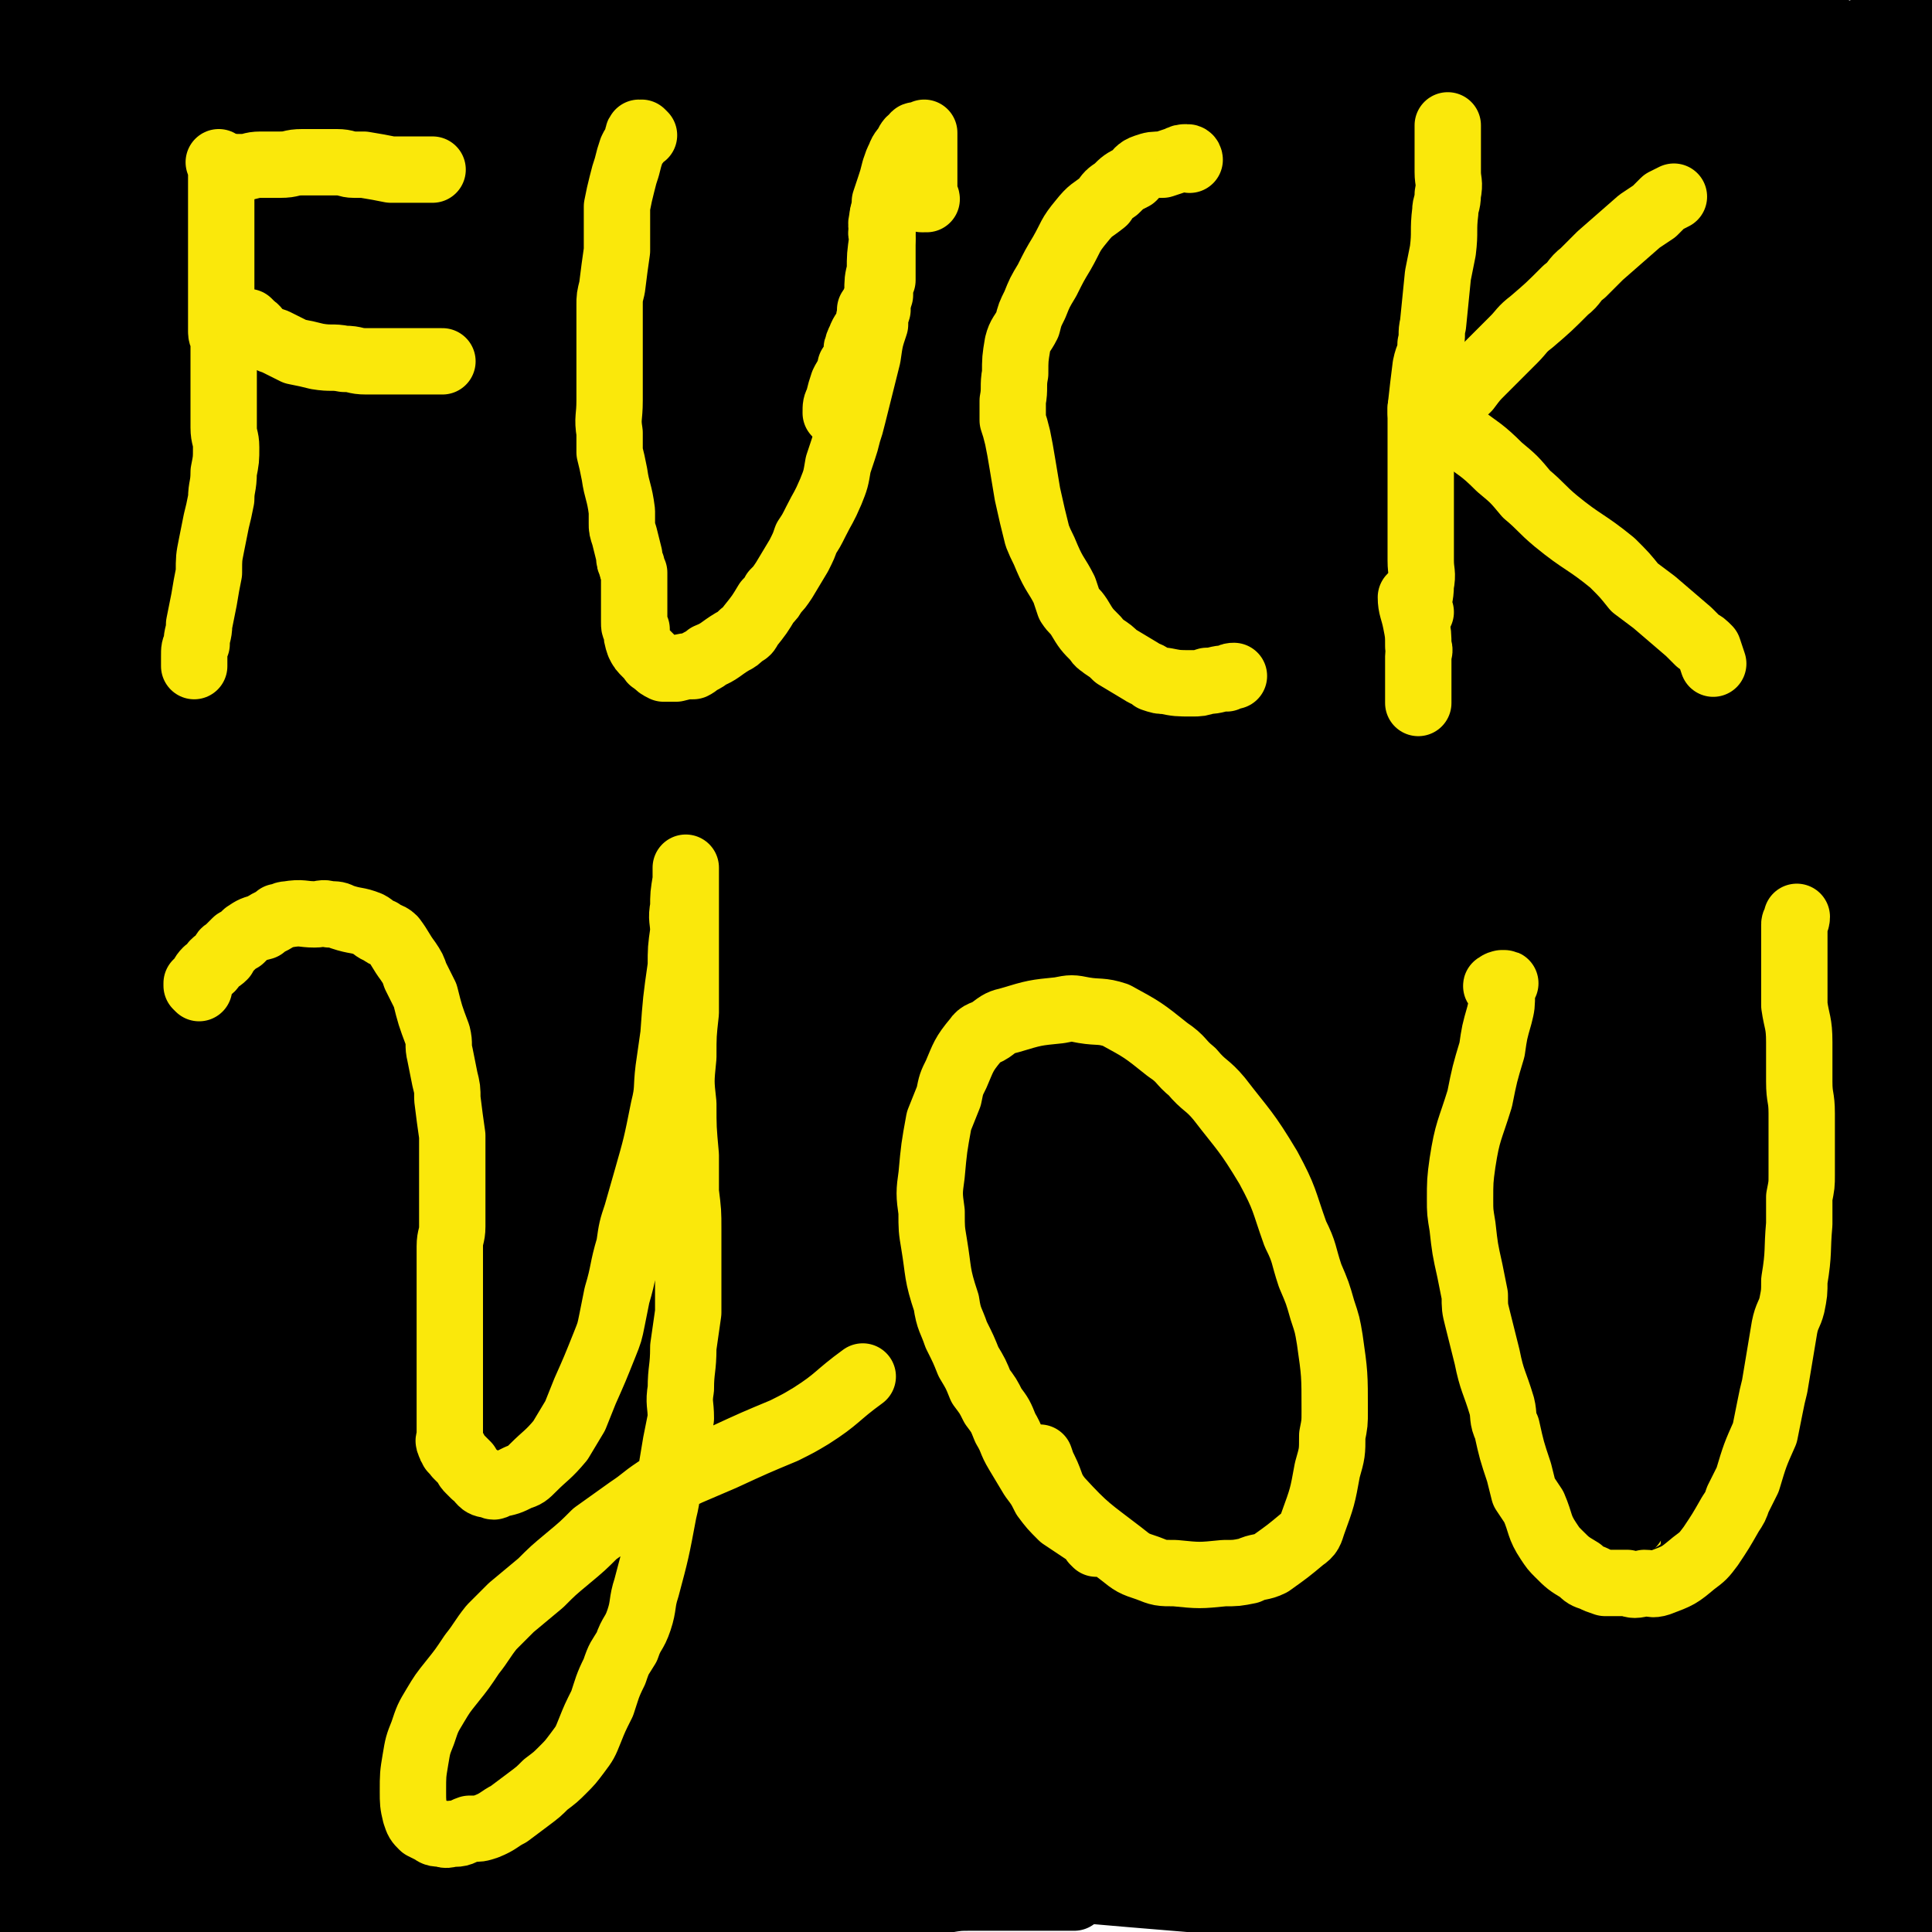 <svg viewBox='0 0 786 786' version='1.1' xmlns='http://www.w3.org/2000/svg' xmlns:xlink='http://www.w3.org/1999/xlink'><g fill='none' stroke='#000000' stroke-width='53' stroke-linecap='round' stroke-linejoin='round'><path d='M88,727c0,0 -1,-1 -1,-1 3,0 4,1 8,0 13,-1 13,-1 25,-3 40,-6 40,-12 81,-14 88,-6 89,-6 176,-1 48,3 48,7 95,17 56,12 56,14 111,27 1,0 2,0 1,0 -4,-1 -5,-1 -11,-2 -67,-8 -67,-10 -134,-15 -45,-3 -45,-4 -90,-1 -81,6 -81,8 -161,19 -29,4 -28,6 -56,11 -14,3 -14,3 -28,5 -5,0 -10,2 -10,0 0,-1 4,-5 10,-7 47,-18 47,-21 96,-33 48,-12 48,-13 97,-16 55,-4 56,-5 111,1 90,10 91,11 178,32 25,6 24,10 46,21 9,4 16,7 17,10 0,2 -7,1 -14,0 -37,-3 -37,-3 -73,-8 -36,-4 -36,-6 -72,-9 -87,-7 -88,-9 -175,-10 -56,-1 -56,1 -112,5 -31,2 -31,3 -62,6 -35,4 -35,5 -70,8 -2,1 -3,1 -5,0 0,0 -1,-1 0,-1 47,-21 45,-29 96,-41 96,-23 98,-25 198,-30 83,-5 85,-3 167,11 88,16 87,23 173,47 5,2 12,6 9,5 -31,-7 -39,-15 -79,-21 -111,-19 -111,-19 -223,-29 -47,-4 -48,-1 -96,1 -68,3 -67,5 -135,9 -7,1 -7,0 -13,0 -1,0 -3,1 -2,0 66,-15 67,-23 137,-31 84,-10 86,-7 171,-3 61,3 61,5 121,16 36,7 36,10 70,19 1,0 0,0 -1,0 -71,-14 -70,-16 -141,-27 -48,-8 -48,-10 -96,-11 -65,0 -65,3 -130,10 -47,4 -47,5 -94,13 -35,6 -35,7 -69,13 0,0 1,0 1,0 35,-10 34,-11 69,-20 49,-14 49,-17 98,-26 80,-14 80,-16 160,-21 87,-7 93,0 175,-3 3,0 -2,-3 -5,-4 -47,-9 -47,-13 -96,-15 -108,-3 -109,-2 -217,6 -56,4 -56,7 -110,19 -50,10 -49,12 -98,25 -1,0 -3,0 -2,0 31,-9 33,-10 66,-18 62,-17 62,-19 125,-31 136,-27 136,-35 273,-47 49,-4 49,7 99,14 13,1 13,1 25,2 1,0 0,0 0,0 -135,-6 -135,-14 -269,-13 -69,1 -69,4 -137,17 -82,17 -81,21 -162,42 -9,3 -25,7 -18,5 36,-10 50,-18 103,-29 86,-20 86,-22 175,-33 128,-16 129,-16 258,-20 40,-1 91,13 79,10 -24,-5 -75,-24 -151,-27 -139,-4 -141,-4 -278,14 -88,12 -98,26 -172,46 -5,1 7,-2 14,-4 64,-13 64,-15 129,-27 144,-25 144,-24 287,-47 29,-4 30,-2 59,-6 14,-2 32,-2 28,-5 -7,-6 -25,-9 -50,-12 -60,-6 -60,-10 -120,-6 -111,9 -112,10 -222,31 -58,11 -56,17 -113,32 -21,6 -44,12 -42,10 2,-2 25,-9 51,-17 67,-19 66,-22 134,-35 139,-28 140,-25 280,-48 23,-4 23,-2 46,-5 10,-2 26,-3 21,-5 -17,-5 -33,-8 -66,-10 -61,-2 -61,-4 -121,3 -129,16 -129,20 -256,44 -35,6 -34,9 -68,18 -14,3 -29,6 -28,4 1,-2 15,-8 31,-13 95,-28 94,-36 191,-53 131,-22 132,-13 265,-24 38,-3 38,-1 75,-4 3,0 8,-2 5,-2 -39,-7 -44,-11 -88,-12 -57,-1 -58,0 -115,7 -131,17 -131,18 -262,42 -28,5 -27,9 -54,16 -12,3 -30,6 -24,4 20,-10 37,-18 76,-29 92,-25 92,-28 187,-42 137,-21 138,-16 276,-27 23,-2 59,1 47,0 -37,-6 -73,-13 -146,-14 -73,-1 -74,-1 -145,11 -129,20 -129,25 -257,53 -20,4 -36,8 -41,10 -3,1 13,-2 25,-4 80,-17 80,-22 160,-35 156,-25 156,-24 313,-42 29,-3 67,4 59,0 -14,-6 -51,-16 -104,-20 -65,-4 -66,-4 -131,5 -170,23 -169,31 -338,61 -7,1 -21,3 -15,2 58,-15 70,-22 142,-35 168,-31 168,-31 337,-54 66,-8 91,-2 133,-8 9,-2 -15,-5 -30,-6 -69,-4 -70,-6 -139,-3 -74,2 -75,2 -149,13 -111,15 -110,20 -221,38 -10,2 -28,4 -20,3 115,-24 132,-33 266,-53 84,-13 84,-8 169,-13 48,-3 50,-1 96,-4 1,0 0,-2 -1,-2 -111,-4 -111,-10 -222,-7 -64,2 -64,8 -128,18 -85,12 -85,14 -170,27 -3,1 -10,0 -7,-1 69,-18 75,-21 150,-37 77,-16 77,-15 155,-26 102,-15 102,-13 205,-27 10,-1 26,-1 20,-2 -35,-6 -51,-10 -102,-10 -67,0 -68,0 -134,10 -140,21 -139,26 -279,52 -25,5 -26,5 -51,9 -3,0 -9,-1 -6,-2 167,-37 172,-40 345,-74 55,-11 56,-8 111,-17 52,-8 102,-7 103,-17 1,-9 -49,-18 -99,-19 -84,-3 -86,-1 -170,11 -75,10 -74,16 -149,31 -70,14 -74,15 -141,27 -2,0 2,-2 4,-2 135,-32 134,-41 270,-63 135,-21 139,-8 274,-23 5,-1 11,-9 6,-8 -165,17 -173,19 -346,43 -43,5 -43,6 -85,16 -59,12 -64,16 -116,28 -3,0 2,-2 5,-3 182,-40 182,-42 365,-79 58,-12 58,-13 117,-19 42,-4 99,-3 84,-3 -33,0 -90,2 -180,4 -41,1 -42,-5 -82,3 -109,21 -108,28 -216,54 -62,16 -134,30 -125,30 12,-1 82,-22 166,-32 136,-16 137,-11 275,-21 16,-1 37,-2 32,0 -7,2 -28,3 -57,8 -63,11 -64,10 -126,23 -96,21 -95,23 -190,47 -14,3 -32,8 -27,7 11,-1 29,-7 58,-11 94,-13 94,-10 188,-23 94,-13 94,-13 188,-28 6,-1 16,-2 12,-2 -62,-12 -73,-25 -146,-23 -134,3 -136,11 -269,33 -36,6 -35,13 -70,23 -11,2 -31,4 -23,1 44,-17 63,-23 128,-40 82,-22 82,-22 166,-38 125,-25 126,-22 252,-45 14,-2 40,-6 28,-7 -90,-10 -116,-9 -233,-14 -34,-2 -35,-7 -68,1 -131,32 -130,40 -260,80 -6,2 -18,4 -12,3 88,-16 100,-19 200,-38 48,-9 48,-10 96,-18 84,-13 84,-12 168,-24 17,-2 34,-3 34,-4 0,-2 -17,-4 -34,-3 -70,4 -71,2 -140,13 -118,19 -118,23 -235,47 -23,5 -23,6 -46,10 -4,0 -11,0 -8,-1 89,-23 96,-27 193,-48 115,-25 116,-22 232,-44 16,-3 37,-5 31,-6 -10,-3 -32,-7 -63,-3 -128,15 -129,16 -257,40 -57,11 -56,16 -113,30 -24,6 -42,13 -49,11 -4,-1 11,-12 26,-18 94,-33 94,-35 191,-60 116,-30 117,-28 235,-51 12,-2 26,2 24,1 -1,-1 -14,-5 -29,-4 -117,7 -119,1 -234,20 -88,14 -86,24 -173,48 -26,7 -34,12 -53,13 -4,1 0,-8 6,-9 107,-38 108,-41 218,-70 53,-14 55,-7 110,-16 16,-2 16,-2 32,-6 2,0 5,-1 4,-1 -1,-1 -5,-1 -10,0 -54,7 -54,5 -107,15 -59,11 -59,11 -116,26 -38,10 -38,12 -76,23 -18,6 -18,5 -37,9 -6,2 -9,2 -13,3 -1,0 2,-1 3,-1 47,-8 47,-6 93,-15 38,-8 37,-10 74,-19 29,-7 30,-7 58,-15 1,0 0,-1 0,-1 -34,1 -35,0 -68,4 -40,4 -40,7 -80,13 -56,8 -56,8 -112,16 -5,1 -6,1 -10,0 -1,0 -1,-2 0,-3 11,-9 12,-9 24,-18 10,-7 11,-6 19,-14 3,-2 7,-6 4,-6 -27,5 -33,7 -64,16 -9,2 -8,4 -15,8 -3,2 -8,3 -6,4 4,2 8,4 16,3 14,0 15,-2 29,-5 5,-1 6,-2 9,-3 1,0 -1,0 -2,1 -15,7 -15,7 -30,15 -6,3 -6,2 -12,5 '/><path d='M14,63c0,0 0,0 -1,-1 '/><path d='M66,649c0,0 -1,0 -1,-1 5,-54 3,-54 10,-108 3,-23 5,-23 11,-46 5,-16 5,-15 11,-31 1,-4 4,-11 2,-8 -8,24 -12,30 -22,61 -12,39 -11,39 -20,79 -8,37 -7,37 -15,74 -4,24 -4,24 -8,49 -2,6 -2,6 -3,13 0,1 0,3 0,2 8,-18 10,-19 16,-40 22,-81 20,-82 39,-164 '/><path d='M128,409c0,0 -1,-2 -1,-1 -6,30 -7,31 -12,62 -10,46 -9,46 -18,93 -8,47 -6,47 -15,94 -6,31 -6,31 -15,62 -3,14 -4,14 -9,27 -2,3 -3,8 -3,6 -1,-7 -2,-12 -1,-23 8,-77 6,-78 17,-154 3,-20 5,-19 12,-38 3,-7 6,-18 7,-14 2,15 1,26 -1,52 -3,38 -1,39 -10,76 -11,50 -14,49 -29,98 -2,5 -2,6 -5,10 0,0 -1,0 -1,-1 3,-26 3,-26 8,-52 8,-42 7,-42 18,-83 15,-55 16,-54 33,-109 2,-4 3,-6 4,-9 0,0 -2,2 -2,3 -11,30 -11,29 -21,59 -12,39 -9,40 -22,78 -19,53 -20,53 -42,104 -2,4 -4,8 -6,7 -2,0 -2,-5 -2,-10 2,-47 -1,-47 6,-94 15,-88 18,-88 38,-176 4,-18 6,-18 12,-35 1,-4 2,-11 2,-7 -6,42 -6,49 -14,98 -8,48 -6,48 -16,95 -12,58 -14,58 -28,115 -3,10 -7,23 -5,21 4,-3 11,-15 18,-33 14,-37 14,-38 25,-77 10,-37 9,-37 16,-75 6,-39 6,-39 11,-78 0,-2 1,-4 0,-4 -1,0 -2,1 -3,4 -8,47 -8,47 -14,94 -5,38 -2,38 -8,76 -6,39 -7,39 -17,78 0,2 -2,5 -3,4 -1,-4 -1,-7 -1,-14 -1,-55 -2,-55 0,-110 2,-58 1,-58 8,-115 11,-79 13,-79 28,-156 2,-9 6,-22 6,-17 1,24 -2,38 -5,76 -4,53 -5,53 -10,107 -6,60 -5,60 -11,121 -4,43 -4,43 -9,87 -3,29 -3,29 -6,58 -1,22 -1,24 -1,44 0,1 1,0 1,-1 7,-20 8,-20 12,-41 8,-32 7,-32 12,-64 5,-32 4,-32 9,-64 3,-18 3,-18 8,-35 2,-10 2,-10 5,-19 0,-1 1,-2 1,-2 1,5 1,6 2,12 2,25 3,25 3,49 -1,19 -1,19 -5,38 -2,10 -1,11 -6,20 -2,4 -3,4 -7,5 -1,0 -2,-1 -2,-3 0,-131 -3,-131 1,-263 1,-48 4,-48 11,-97 9,-62 10,-62 21,-125 1,-7 6,-18 3,-14 -18,23 -27,32 -44,68 -20,40 -16,42 -30,84 -11,34 -10,34 -19,68 -5,16 -5,16 -10,33 -1,4 -1,5 -2,9 0,0 -1,0 -1,0 28,-76 30,-76 58,-153 14,-42 12,-43 26,-85 11,-32 11,-31 23,-62 0,-1 1,-3 1,-2 -10,28 -13,30 -22,61 -18,60 -14,61 -33,122 -25,83 -29,89 -53,166 -1,3 1,-3 2,-7 '/><path d='M7,504c0,0 -1,0 -1,-1 9,-49 11,-49 19,-98 12,-71 9,-72 22,-142 7,-38 10,-38 19,-76 2,-12 2,-13 3,-25 0,-3 0,-8 0,-6 -8,38 -15,43 -17,86 -2,55 3,56 8,111 4,40 9,40 11,80 1,30 1,32 -5,60 -1,6 -5,8 -10,8 -4,0 -5,-4 -9,-9 -6,-9 -5,-10 -9,-20 -2,-3 -3,-8 -3,-7 0,0 2,5 4,10 '/><path d='M47,598c0,0 0,-1 -1,-1 -1,0 -3,3 -4,2 0,-2 3,-4 4,-9 2,-14 2,-14 3,-29 3,-20 3,-20 5,-40 2,-24 1,-24 2,-48 0,-1 1,-3 1,-2 -2,2 -4,4 -5,9 -12,49 -11,50 -21,100 -3,20 -2,21 -5,41 -3,14 -4,14 -7,27 0,0 0,1 0,0 3,-35 2,-35 6,-70 4,-31 3,-31 9,-61 5,-29 5,-29 12,-56 5,-19 6,-18 11,-36 2,-7 2,-7 5,-13 0,-2 1,-5 1,-3 -5,43 -6,46 -12,93 -5,36 -4,36 -10,72 -4,26 -4,26 -9,53 -3,11 -3,11 -6,22 -1,4 -1,5 -2,8 0,0 0,-1 0,-2 13,-65 10,-66 26,-131 9,-37 10,-37 24,-72 21,-48 22,-48 46,-95 4,-8 5,-8 10,-16 1,-1 2,-5 2,-3 1,5 1,9 0,18 -9,70 -9,70 -21,140 -3,20 -4,20 -10,40 -3,9 -7,20 -9,18 -3,-4 -2,-15 -2,-30 1,-37 2,-37 6,-73 4,-36 3,-36 10,-72 5,-21 6,-21 14,-41 4,-12 5,-11 10,-22 1,-2 2,-5 2,-4 -9,31 -9,34 -20,68 -19,59 -17,60 -40,117 -5,12 -7,12 -15,22 -2,3 -5,7 -6,4 -10,-12 -14,-16 -16,-35 -10,-94 -9,-95 -9,-190 0,-38 5,-38 9,-76 5,-36 6,-36 9,-73 0,-4 0,-4 -1,-8 -1,-1 -3,-3 -4,-1 -11,14 -13,15 -21,33 -10,26 -11,26 -16,54 -6,32 -3,32 -6,65 -1,6 -2,7 -1,12 1,3 3,5 6,4 6,0 9,0 12,-5 17,-31 19,-32 28,-67 7,-28 2,-30 4,-60 1,-23 1,-23 1,-46 -1,-24 -2,-24 -3,-48 -1,-3 -1,-3 -1,-5 0,-1 0,-2 -1,-3 0,0 0,0 0,0 -2,7 -3,7 -4,15 -3,32 -4,32 -5,65 -2,40 -1,40 -1,79 1,48 3,48 2,96 0,7 -1,8 -4,14 -1,2 -3,3 -4,2 -11,-17 -11,-20 -21,-39 '/><path d='M28,75c0,0 0,0 -1,-1 -1,0 -2,0 -2,-1 0,0 1,0 1,1 0,1 0,1 0,3 -1,16 -1,16 -2,32 0,17 -1,17 0,35 1,17 1,17 3,34 1,11 1,11 3,22 1,5 1,5 2,10 0,1 0,2 0,2 0,-1 0,-2 -1,-4 -1,-21 -3,-21 -3,-42 -1,-45 2,-45 1,-90 0,-12 0,-12 -2,-25 0,-1 -1,-2 -1,-1 -6,19 -8,20 -11,41 -4,24 -3,24 -3,47 0,19 1,19 3,38 2,14 1,15 5,28 3,7 4,8 9,14 2,2 3,1 7,3 '/><path d='M589,33c0,0 -2,0 -1,-1 1,-1 2,0 5,-1 6,-3 6,-4 13,-5 20,-4 20,-4 40,-5 9,0 9,0 17,3 14,5 14,5 27,13 5,2 4,3 8,6 4,3 4,3 7,6 2,2 3,2 5,5 1,1 1,1 2,3 1,1 2,1 2,1 0,1 -1,2 -3,2 -9,-1 -9,-2 -18,-4 -13,-2 -13,-3 -26,-3 -28,-2 -28,0 -55,-1 -15,-1 -14,-1 -29,-2 -10,-1 -10,-1 -20,-2 -5,0 -5,0 -10,-2 -3,0 -4,0 -6,-2 -1,0 -1,-1 0,-2 22,-10 22,-11 45,-19 15,-6 16,-5 31,-8 12,-2 12,-1 24,-2 10,-1 10,-1 19,0 20,1 20,1 39,4 9,1 9,1 19,3 8,2 8,2 16,4 13,4 13,5 25,10 6,2 6,2 11,4 5,1 5,2 9,3 1,0 1,0 2,0 1,0 1,0 2,0 0,3 0,3 0,6 0,2 0,3 0,5 -2,6 -2,6 -4,11 -4,10 -4,10 -9,21 -1,3 -2,3 -3,6 -2,5 -2,5 -4,9 -7,15 -7,15 -13,31 -8,22 -9,22 -16,45 -4,12 -3,12 -7,25 -2,11 -2,11 -5,21 -1,7 -2,7 -3,14 -2,12 -2,12 -4,24 -2,11 -1,11 -3,22 -3,16 -5,16 -6,32 -3,27 -3,27 -3,53 0,8 1,8 4,16 5,11 6,11 12,22 2,3 2,3 4,6 2,2 2,1 4,3 1,1 1,1 2,2 1,1 1,1 2,2 0,1 0,1 0,2 0,0 0,0 0,0 0,-1 0,-1 0,-1 -2,-7 -2,-7 -4,-14 -6,-19 -6,-19 -12,-38 -5,-17 -6,-17 -10,-35 -5,-19 -5,-19 -8,-38 -3,-19 -4,-19 -6,-39 -2,-21 -2,-22 -3,-43 -1,-19 -1,-19 -1,-37 0,-15 1,-15 2,-31 0,-10 0,-10 1,-19 1,-4 1,-4 1,-7 0,-1 0,-1 0,-2 0,0 0,-1 0,-1 1,2 2,3 3,6 3,14 3,15 6,29 7,38 7,38 15,76 7,35 8,35 16,70 8,35 8,35 15,70 7,31 8,31 13,61 4,25 4,25 7,51 2,17 2,17 4,33 0,5 0,5 1,10 0,2 1,2 1,5 0,1 0,2 0,2 0,-1 -1,-2 -1,-3 -8,-23 -10,-23 -15,-46 -10,-40 -12,-41 -15,-82 -5,-54 -3,-55 -2,-109 1,-18 3,-17 6,-35 3,-16 3,-16 6,-32 3,-12 4,-12 7,-25 2,-7 2,-7 3,-14 0,-4 0,-6 0,-7 0,-1 -1,1 -2,3 -7,50 -8,50 -13,101 -4,34 -1,35 -3,70 -4,64 -4,64 -9,128 -2,21 -2,21 -4,42 0,8 0,8 0,15 0,3 1,3 2,5 0,1 2,3 2,2 -6,-20 -9,-22 -15,-45 -5,-25 -5,-26 -7,-51 -3,-28 -3,-28 -4,-56 0,-23 0,-23 2,-46 2,-23 2,-23 5,-45 3,-21 3,-21 8,-41 4,-17 4,-18 10,-34 13,-31 13,-31 29,-60 3,-6 5,-5 10,-10 1,-2 1,-2 3,-3 1,0 1,-1 2,0 2,1 3,1 3,2 2,39 1,40 2,79 0,24 0,24 -1,48 -1,27 -2,27 -3,55 -2,22 -1,22 -3,44 -4,41 -5,41 -10,81 -1,8 -1,8 -2,17 0,4 -1,4 -1,7 0,2 0,2 0,3 0,0 0,1 0,1 -7,-27 -11,-28 -13,-55 -2,-26 1,-27 4,-53 2,-18 2,-18 6,-36 2,-8 2,-8 4,-16 2,-5 2,-5 4,-10 1,-3 2,-6 3,-6 0,1 -2,4 -2,8 -5,29 -6,29 -9,58 -10,80 -9,80 -17,160 -4,38 -3,38 -7,76 -3,31 -3,31 -7,63 -1,18 -2,18 -3,37 -1,7 -1,7 -2,14 0,1 1,2 0,2 -2,-1 -3,-2 -5,-5 -10,-25 -13,-25 -19,-52 -9,-41 -11,-42 -11,-85 0,-42 1,-43 11,-84 12,-47 16,-46 35,-91 2,-6 3,-6 7,-11 1,-2 1,-2 3,-4 1,0 2,0 2,0 1,56 1,57 0,113 -1,41 -2,41 -3,82 -2,37 -2,37 -2,73 -1,27 0,27 0,54 0,1 -1,2 0,3 0,1 2,2 2,1 -1,-6 -3,-6 -3,-13 -2,-40 -4,-40 -2,-80 0,-12 2,-12 6,-24 3,-9 3,-9 7,-17 2,-4 2,-5 6,-8 0,-1 1,-1 1,0 2,5 2,5 2,11 1,15 0,15 0,30 0,5 0,5 0,9 0,4 0,4 0,7 0,1 0,1 0,2 0,0 0,1 0,1 0,0 0,-1 0,-1 0,2 0,2 0,4 0,7 0,7 0,13 0,9 1,9 1,18 0,9 0,9 0,18 0,7 -1,7 -1,14 0,4 0,4 0,8 0,2 0,2 0,4 0,2 0,2 0,5 0,1 0,2 0,2 -2,-4 -3,-5 -4,-11 -5,-22 -5,-22 -6,-45 -2,-28 -2,-28 -1,-57 1,-24 1,-25 5,-49 5,-27 5,-27 12,-53 5,-18 8,-18 13,-36 4,-12 2,-13 5,-26 1,-3 1,-3 2,-6 0,-1 0,-1 0,-1 0,0 0,0 0,1 -1,20 0,20 -2,40 -5,61 -7,61 -13,122 -1,17 -1,17 -1,35 1,19 1,19 4,37 1,7 2,7 4,14 3,8 3,8 5,16 2,9 2,9 3,18 0,7 0,7 0,14 0,1 1,2 0,2 -7,-8 -11,-7 -16,-18 -10,-21 -9,-22 -15,-45 -5,-20 -4,-20 -6,-40 -1,-12 0,-12 1,-23 1,-7 1,-7 2,-13 1,-3 3,-6 4,-6 1,0 0,3 0,6 2,21 2,21 3,42 1,33 0,33 1,67 0,5 1,5 2,11 1,3 1,3 2,6 0,2 0,2 0,4 0,1 0,1 0,2 0,1 0,1 0,1 -1,0 -2,0 -3,-2 -7,-10 -8,-10 -12,-22 -8,-27 -7,-28 -13,-57 0,-3 0,-3 0,-6 0,-1 0,-2 0,-1 0,6 0,7 0,14 1,34 0,34 2,67 1,19 1,19 3,38 1,11 2,11 4,22 0,2 1,5 0,4 -7,-16 -9,-19 -16,-40 -5,-17 -4,-18 -8,-36 -1,-7 -1,-7 -2,-14 0,-2 0,-2 0,-4 0,-1 0,-2 0,-3 0,0 1,0 2,0 6,8 7,8 11,17 9,18 8,19 14,39 5,14 5,14 10,29 1,5 2,5 4,10 1,3 1,3 2,6 0,1 0,2 0,1 -2,-4 -2,-4 -3,-9 -10,-43 -11,-43 -18,-87 -2,-12 -1,-12 -1,-24 0,-4 1,-4 2,-8 0,-1 0,-1 0,-1 1,1 1,0 2,1 4,7 5,7 8,15 8,29 6,30 13,59 4,15 3,15 7,30 3,7 4,7 7,14 1,2 0,2 1,5 1,1 1,1 2,1 0,0 1,0 1,0 -4,-7 -5,-7 -8,-15 -14,-40 -13,-40 -25,-81 -3,-9 -2,-9 -5,-19 -1,-4 -1,-4 -3,-9 0,-2 0,-2 -1,-5 -1,-2 0,-3 -1,-3 -1,0 -2,1 -3,3 -16,42 -16,42 -32,84 -4,11 -3,11 -7,22 -2,6 -2,6 -5,12 -1,1 -1,2 -2,1 -2,-1 -3,-2 -4,-5 -11,-30 -16,-30 -19,-61 -4,-41 0,-42 4,-84 3,-37 5,-37 11,-73 2,-13 2,-13 5,-25 1,-4 1,-4 3,-9 1,-1 1,-2 2,-3 0,0 0,1 0,1 -12,64 -14,64 -23,129 -4,26 -3,27 -5,54 -1,11 0,11 -1,23 0,1 0,3 0,2 0,-1 0,-2 -1,-4 -1,-24 -4,-24 -2,-47 7,-87 5,-89 20,-174 5,-28 9,-27 21,-53 4,-11 5,-11 12,-20 2,-5 2,-5 6,-8 1,-1 2,-2 2,-1 -19,64 -21,65 -40,131 -12,42 -11,43 -22,86 -7,29 -7,29 -13,59 0,0 0,2 0,1 0,0 1,-1 1,-3 2,-16 3,-16 3,-32 2,-31 0,-31 1,-63 2,-34 1,-34 6,-68 7,-51 9,-51 19,-102 5,-19 6,-19 10,-39 3,-9 3,-9 4,-19 1,-4 1,-5 1,-9 0,-2 1,-4 0,-3 -9,22 -11,23 -18,47 -15,46 -15,46 -25,93 -9,40 -9,40 -14,80 -3,21 -2,21 -2,42 0,3 1,2 2,5 0,1 0,1 0,3 0,1 0,1 0,1 0,2 0,2 0,4 0,1 0,1 0,2 0,7 0,7 0,14 0,21 0,21 0,41 0,5 1,5 0,10 0,4 -1,4 -3,7 0,1 -1,2 -2,2 -3,-1 -5,0 -6,-3 -14,-44 -16,-45 -24,-91 -3,-21 1,-21 2,-42 2,-18 1,-18 3,-37 6,-51 4,-52 12,-103 5,-26 6,-26 14,-52 8,-22 8,-22 17,-44 6,-16 6,-16 12,-31 3,-6 3,-6 6,-12 1,-1 2,-2 2,-2 1,0 1,1 0,3 -11,40 -13,39 -23,79 -9,35 -9,35 -16,70 -6,32 -6,32 -11,65 -3,26 -5,26 -5,51 0,32 1,33 5,64 2,11 4,10 8,21 4,10 4,9 8,19 2,6 2,5 4,11 1,3 2,5 2,5 0,0 -1,-2 -1,-5 -9,-40 -10,-40 -16,-80 -5,-29 -3,-29 -6,-58 -2,-23 -2,-23 -3,-47 -2,-21 -2,-21 -2,-43 -1,-37 -1,-37 -1,-74 0,-18 0,-18 0,-35 0,-20 0,-20 1,-39 1,-19 1,-19 2,-38 2,-20 2,-20 5,-39 3,-18 3,-18 7,-36 3,-19 2,-19 6,-37 3,-15 3,-15 7,-30 3,-11 3,-10 6,-21 3,-9 3,-10 5,-19 2,-6 3,-6 5,-13 0,0 0,-2 0,-1 -9,40 -9,41 -19,83 -8,38 -10,38 -16,76 -5,32 -4,32 -6,65 -3,31 -2,31 -3,63 0,3 0,3 0,6 0,0 0,1 0,1 3,-28 2,-29 6,-57 4,-25 4,-26 10,-51 6,-24 7,-24 14,-47 8,-25 7,-25 16,-50 8,-19 9,-19 18,-38 9,-17 9,-18 19,-34 8,-14 9,-13 18,-26 6,-7 6,-8 12,-14 4,-3 7,-8 8,-5 3,6 3,11 1,22 -6,30 -8,30 -17,60 -18,64 -17,64 -36,127 -5,18 -6,18 -13,35 -4,11 -4,14 -8,22 -1,1 -1,-1 -1,-3 -2,-15 -6,-15 -3,-31 14,-68 13,-70 36,-136 11,-30 15,-29 32,-56 18,-28 19,-28 38,-55 2,-3 2,-3 5,-6 0,-1 1,-2 1,-2 1,1 1,1 1,2 -4,16 -2,17 -8,32 -25,65 -25,65 -53,128 -9,19 -9,19 -19,37 -6,10 -7,10 -14,19 0,1 -1,2 -1,1 0,-18 -3,-19 1,-37 11,-42 11,-43 29,-82 14,-32 16,-31 34,-60 20,-30 22,-29 42,-59 3,-4 2,-5 4,-10 0,-1 0,-1 1,-2 1,-1 1,-1 2,-2 0,0 0,0 0,0 '/></g>
<g fill='none' stroke='#F26946' stroke-width='27' stroke-linecap='round' stroke-linejoin='round'><path d='M369,786c0,0 -1,-1 -1,-1 0,0 0,0 1,0 0,0 0,0 0,0 '/></g>
<g fill='none' stroke='#000000' stroke-width='27' stroke-linecap='round' stroke-linejoin='round'><path d='M228,766c0,0 -1,-1 -1,-1 3,-1 4,-1 8,-1 1,0 1,0 3,0 4,0 4,0 9,0 5,1 6,1 11,2 6,2 6,2 12,3 6,2 6,1 12,3 7,1 7,2 15,3 6,1 6,1 13,2 6,0 6,0 13,0 9,0 9,1 18,0 7,0 7,0 15,-1 7,-1 7,-1 14,-2 7,-1 7,-1 14,-1 6,-1 6,-1 11,-1 4,0 4,0 9,0 3,0 3,0 7,0 6,0 6,0 12,0 4,0 4,0 7,0 2,0 2,0 4,0 1,0 2,0 3,0 0,0 0,0 -1,0 0,0 0,0 0,0 -6,-1 -6,-1 -12,-2 -13,-2 -13,-2 -27,-3 -11,-1 -11,-1 -22,-2 -14,-1 -14,-1 -28,-1 -13,0 -13,0 -27,0 -15,1 -15,1 -31,2 -18,0 -18,0 -35,0 -18,1 -18,2 -36,2 -7,0 -7,-1 -14,-2 -8,-1 -8,-1 -16,-2 -5,0 -5,0 -11,0 -3,0 -3,-1 -7,-1 -4,0 -4,0 -9,0 -1,0 -1,0 -2,0 -1,0 -1,0 -2,0 -1,0 -1,0 -2,0 0,1 0,1 0,2 0,2 0,2 1,3 3,3 2,4 5,5 14,6 14,6 29,10 7,2 8,1 16,2 9,1 9,2 19,1 21,-1 21,0 42,-4 20,-4 20,-5 40,-11 6,-1 6,-2 12,-3 6,-2 6,-2 13,-3 7,-1 7,-1 15,-2 13,-1 13,-2 26,-3 7,-1 7,0 13,-1 7,0 7,1 13,0 10,-1 10,-2 20,-3 4,-1 4,-1 8,-2 3,0 3,0 6,0 3,0 3,0 7,0 2,0 2,0 3,0 2,0 2,0 3,0 0,0 0,0 0,0 '/></g>
<g fill='none' stroke='#FAE80B' stroke-width='27' stroke-linecap='round' stroke-linejoin='round'><path d='M56,66c0,0 0,0 -1,-1 0,-1 0,-1 -1,-2 0,0 1,0 1,0 3,-2 3,-2 6,-3 9,-3 8,-4 17,-6 18,-4 18,-3 35,-5 18,-1 18,-1 36,-1 20,-1 20,-1 40,0 14,0 14,1 29,2 13,1 13,1 26,2 11,2 11,2 21,4 8,1 8,2 15,4 5,1 5,1 9,3 2,0 1,1 3,1 1,0 2,0 3,0 0,0 0,0 0,0 -4,0 -4,0 -7,0 -14,-2 -14,-2 -27,-5 -20,-3 -20,-4 -39,-7 -17,-3 -17,-2 -34,-4 -18,-1 -18,-1 -36,-2 -13,0 -13,0 -25,0 -14,0 -14,-1 -28,0 -10,0 -10,1 -20,1 -6,1 -6,1 -11,1 -3,0 -3,0 -6,0 -2,0 -2,0 -4,0 0,0 -1,0 -1,0 0,0 1,0 2,0 5,-1 5,-1 11,-1 16,-1 16,-1 33,-2 23,-1 23,0 47,-2 21,-1 21,-1 42,-2 28,-2 28,-2 57,-5 9,0 9,0 18,-1 3,0 3,-1 5,-1 2,0 2,0 3,0 0,0 1,0 1,0 -10,0 -10,-1 -20,-1 -23,0 -23,0 -47,1 -24,1 -24,0 -48,2 -19,2 -19,2 -38,5 -25,3 -25,3 -50,6 -5,1 -5,1 -9,2 -3,0 -5,0 -5,0 -1,0 1,0 2,0 10,-1 10,-2 19,-3 18,0 18,0 35,1 11,0 11,0 21,1 '/></g>
<g fill='none' stroke='#000000' stroke-width='27' stroke-linecap='round' stroke-linejoin='round'><path d='M345,56c0,0 0,0 -1,-1 -3,-1 -3,-2 -7,-2 -29,-2 -30,-3 -59,-1 -32,2 -32,2 -63,8 -29,6 -29,8 -58,16 -23,7 -23,7 -46,15 -18,6 -18,6 -36,13 -7,3 -7,4 -13,8 -3,2 -3,2 -6,4 0,0 -1,1 0,1 18,-2 19,-2 38,-5 41,-8 41,-10 82,-17 32,-6 32,-5 64,-10 36,-5 36,-4 72,-12 22,-4 21,-5 43,-11 13,-3 14,-2 26,-6 3,-1 7,-3 5,-4 -12,-3 -16,-4 -32,-5 -48,-2 -48,-6 -95,-1 -95,10 -95,16 -189,32 -14,2 -14,1 -28,3 -5,0 -5,0 -9,0 -2,0 -6,0 -4,0 25,-8 29,-10 58,-16 44,-9 44,-9 89,-14 37,-4 37,-2 74,-3 46,-1 46,0 93,0 6,0 6,0 12,0 1,0 2,0 2,0 -1,0 -2,0 -3,0 -1,0 -1,0 -2,0 -76,0 -76,-6 -151,1 -83,8 -82,14 -164,27 -11,2 -11,2 -22,3 -5,0 -11,1 -11,0 0,-2 6,-4 12,-6 78,-26 77,-28 156,-51 30,-8 31,-6 62,-12 27,-5 27,-5 54,-11 1,0 3,-2 2,-2 -5,-1 -7,-2 -15,-1 -65,6 -66,5 -131,15 -24,4 -24,6 -48,13 -23,7 -23,8 -46,15 -1,1 -2,1 -2,1 2,0 3,0 6,0 28,-3 28,-4 56,-6 31,-2 31,-3 61,-3 27,0 27,0 54,2 24,1 24,1 48,3 2,0 3,0 4,0 0,0 0,0 -1,0 -50,5 -50,3 -100,10 -23,2 -23,4 -45,8 -12,3 -12,3 -24,6 -4,0 -4,1 -7,1 -1,0 -1,0 -1,0 11,-2 12,-2 25,-3 79,-3 79,-3 159,-4 31,0 31,2 63,3 15,0 15,0 29,-2 5,0 8,0 10,-1 0,-1 -3,-2 -5,-2 -78,0 -78,-3 -156,2 -29,2 -28,5 -57,11 -13,2 -13,2 -25,4 0,0 -2,0 -1,0 10,-2 12,-1 24,-3 38,-7 39,-6 77,-16 54,-14 54,-14 107,-32 8,-3 7,-5 14,-10 1,-1 2,-2 2,-3 -1,-1 -2,-2 -4,-2 -23,3 -24,0 -47,7 -43,12 -43,14 -84,31 -10,4 -10,4 -19,10 -4,2 -5,3 -7,6 -1,3 -1,7 2,7 17,1 19,0 37,-4 21,-4 21,-4 41,-10 18,-6 17,-6 35,-13 1,0 2,-1 3,-1 0,-1 -1,-1 -1,-1 -43,10 -44,8 -86,21 -15,4 -15,6 -29,13 -7,4 -7,4 -15,8 -2,2 -6,4 -4,4 14,-2 19,-3 37,-9 23,-6 23,-8 46,-15 27,-8 27,-8 53,-15 2,-1 6,-3 5,-2 -8,2 -13,3 -24,7 -22,9 -21,10 -43,20 -19,9 -19,8 -37,18 -13,8 -16,9 -25,17 -1,2 2,3 4,3 37,-10 38,-9 75,-23 12,-5 12,-7 23,-14 5,-3 5,-3 11,-7 '/></g>
<g fill='none' stroke='#FAE80B' stroke-width='27' stroke-linecap='round' stroke-linejoin='round'><path d='M90,67c0,0 0,0 -1,-1 0,0 1,1 1,1 0,0 0,0 0,0 0,1 0,1 0,2 0,2 0,2 0,4 0,4 0,4 0,8 0,2 0,2 0,3 0,2 0,2 0,5 0,2 0,2 0,5 0,2 0,2 0,4 0,3 0,3 0,6 0,3 0,3 0,6 0,7 0,7 0,13 0,4 0,4 0,7 0,2 0,2 0,5 0,2 1,2 1,4 0,4 0,4 0,8 0,5 0,5 0,10 0,4 0,4 0,9 0,4 0,4 0,8 0,4 1,4 1,8 0,5 0,5 -1,10 0,6 -1,6 -1,11 -1,5 -1,5 -2,9 -1,5 -1,5 -2,10 -1,5 -1,5 -1,11 -1,5 -1,5 -2,11 -1,5 -1,5 -2,10 0,4 -1,4 -1,8 -1,2 -1,2 -1,5 0,2 0,2 0,4 '/><path d='M91,70c0,0 0,0 -1,-1 0,0 1,0 1,0 1,-1 1,-1 2,-1 3,0 3,0 6,0 3,0 3,-1 7,-1 4,0 4,0 8,0 5,0 4,-1 9,-1 7,0 7,0 14,0 4,0 4,1 7,1 2,0 2,0 4,0 6,1 6,1 11,2 3,0 3,0 5,0 2,0 2,0 5,0 3,0 3,0 5,0 1,0 1,0 2,0 '/><path d='M102,132c0,0 -1,-1 -1,-1 0,1 0,2 1,2 0,1 1,0 1,0 2,1 1,2 3,3 3,2 3,2 6,3 4,2 4,2 8,4 5,1 5,1 9,2 6,1 6,0 11,1 5,0 4,1 9,1 6,0 6,0 12,0 4,0 4,0 8,0 3,0 3,0 6,0 2,0 2,0 5,0 0,0 0,0 0,0 '/><path d='M262,55c0,0 0,0 -1,-1 0,0 0,1 0,1 0,0 0,0 0,0 0,0 0,-1 -1,-1 -1,1 0,2 -1,4 -1,1 -1,1 -2,3 -1,3 -1,3 -2,7 -1,3 -1,3 -2,7 -1,4 -1,4 -2,9 0,4 0,4 0,8 0,5 0,5 0,10 -1,7 -1,7 -2,15 -1,4 -1,4 -1,7 0,4 0,4 0,7 0,8 0,8 0,16 0,4 0,4 0,8 0,4 0,4 0,8 0,7 -1,7 0,13 0,4 0,4 0,8 1,4 1,4 2,9 1,7 2,7 3,15 0,2 0,2 0,5 0,2 0,2 1,5 1,4 1,4 2,8 0,2 0,2 1,4 0,1 0,1 1,3 0,3 0,3 0,5 0,6 0,6 0,11 0,2 0,2 0,4 0,2 0,2 1,3 0,3 0,3 1,6 1,2 1,2 3,4 1,1 1,1 2,2 0,0 0,1 1,1 2,2 2,2 4,3 0,0 0,0 1,0 1,0 1,0 2,0 1,0 1,0 2,0 4,-1 4,-1 7,-1 2,-1 1,-1 3,-2 2,-1 2,-1 3,-2 5,-2 5,-3 10,-6 2,-1 2,-1 4,-3 2,-1 2,-1 3,-3 4,-5 4,-5 7,-10 2,-2 2,-2 3,-4 2,-2 2,-2 4,-5 3,-5 3,-5 6,-10 2,-4 2,-4 3,-7 2,-3 2,-3 4,-7 3,-6 3,-5 6,-12 2,-5 2,-5 3,-11 1,-3 1,-3 2,-6 1,-3 1,-3 2,-7 1,-3 1,-3 2,-7 2,-8 2,-8 4,-16 1,-4 1,-4 2,-8 1,-7 1,-7 3,-13 0,-3 0,-3 1,-6 0,-4 -1,-4 0,-7 0,-5 0,-5 1,-9 0,-6 0,-6 1,-13 0,-2 -1,-2 0,-3 0,-2 0,-2 0,-3 0,-3 0,-3 1,-6 0,-1 1,-1 2,-2 '/><path d='M377,81c0,0 0,-1 -1,-1 0,0 -1,1 -1,1 0,0 0,0 1,0 0,0 0,0 0,0 0,-1 0,-1 0,-1 0,-1 0,-1 0,-3 0,0 0,0 0,-1 0,-2 0,-2 0,-3 0,-2 0,-2 0,-4 0,-1 0,-1 0,-2 0,-2 0,-2 0,-3 0,-1 0,-1 0,-2 0,-2 0,-2 0,-3 0,-1 0,-1 0,-2 0,0 0,0 0,-1 0,-1 0,-1 0,-2 0,0 0,1 0,1 -1,0 -2,0 -3,0 -1,0 -1,0 -1,1 -2,1 -2,1 -3,3 -1,2 -2,2 -3,5 -1,2 -1,2 -2,5 -1,4 -1,4 -2,7 -1,3 -1,3 -2,6 0,4 -1,4 -1,7 -1,3 0,3 0,5 0,2 0,2 0,3 0,2 0,2 0,3 0,2 0,2 0,4 0,1 0,1 0,3 0,2 0,2 0,4 0,1 0,1 0,3 -1,1 -1,1 -1,2 0,2 0,2 0,4 -2,3 -2,3 -4,6 0,1 0,1 0,3 -1,1 0,1 -1,3 -1,3 -2,3 -3,6 -1,2 -1,2 -1,3 -1,1 0,1 0,3 -1,3 -1,3 -3,5 0,2 -1,2 -1,4 -1,1 -1,1 -2,3 -1,3 -1,3 -2,7 -1,2 -1,2 -1,5 '/><path d='M484,65c0,0 0,-1 -1,-1 -2,0 -2,0 -4,1 -3,1 -3,1 -6,2 -4,0 -4,0 -7,1 -3,1 -3,2 -5,4 -4,2 -4,2 -7,5 -3,2 -3,2 -5,5 -5,4 -5,3 -9,8 -5,6 -4,6 -8,13 -3,5 -3,5 -6,11 -3,5 -3,5 -5,10 -2,4 -2,4 -3,8 -2,4 -3,4 -4,8 -1,6 -1,6 -1,12 -1,5 0,6 -1,11 0,4 0,4 0,8 1,3 1,3 2,7 1,5 1,5 2,11 1,6 1,6 2,12 2,9 2,9 4,17 2,5 2,4 4,9 3,7 4,7 7,13 1,3 1,3 2,6 2,3 2,2 4,5 3,5 3,5 7,9 1,2 2,2 3,3 3,2 3,2 5,4 5,3 5,3 10,6 3,2 3,1 5,3 3,1 3,1 5,1 5,1 5,1 11,1 3,0 3,0 6,-1 4,0 4,-1 8,-1 2,-1 2,-1 3,-1 '/><path d='M578,249c0,0 -1,0 -1,-1 0,-5 1,-5 1,-10 1,-5 0,-5 0,-10 0,-4 0,-4 0,-7 0,-2 0,-2 0,-5 0,-4 0,-4 0,-8 0,-6 0,-6 0,-11 0,-4 0,-4 0,-8 0,-8 0,-8 0,-16 0,-4 0,-4 0,-7 1,-9 1,-9 2,-17 1,-5 2,-4 2,-9 1,-4 0,-4 1,-8 1,-10 1,-10 2,-20 1,-5 1,-5 2,-10 1,-8 0,-8 1,-16 0,-3 1,-3 1,-7 1,-5 0,-5 0,-9 0,-3 0,-3 0,-6 0,-3 0,-3 0,-6 0,-1 0,-1 0,-2 0,-1 0,-1 0,-2 0,-1 0,-1 0,-3 '/><path d='M575,244c0,0 -1,-1 -1,-1 0,4 1,5 2,10 1,5 1,5 1,10 1,2 0,2 0,4 0,2 0,2 0,4 0,1 0,1 0,3 0,1 0,1 0,2 0,2 0,2 0,4 0,2 0,2 0,4 0,1 0,1 0,2 0,0 0,0 0,0 '/><path d='M592,165c0,0 -2,0 -1,-1 2,-3 3,-3 6,-6 3,-4 3,-4 6,-7 3,-3 3,-3 6,-6 4,-4 4,-4 7,-7 3,-3 3,-4 7,-7 7,-6 7,-6 14,-13 4,-3 3,-4 7,-7 4,-4 4,-4 7,-7 8,-7 8,-7 16,-14 3,-2 3,-2 6,-4 2,-2 2,-2 4,-4 2,-1 2,-1 4,-2 '/><path d='M579,167c0,0 -1,-1 -1,-1 0,0 0,1 0,2 2,1 2,0 4,1 3,2 3,2 6,4 3,2 3,2 6,4 8,6 9,6 16,13 6,5 6,5 11,11 6,5 6,6 12,11 11,9 12,8 23,17 5,5 5,5 9,10 4,3 4,3 8,6 7,6 7,6 14,12 2,2 2,2 4,4 2,1 2,1 4,3 1,3 1,3 2,6 '/><path d='M81,402c0,0 0,0 -1,-1 0,0 0,0 0,-1 0,0 0,0 0,1 0,0 0,0 0,0 1,-1 1,-1 1,-2 2,-2 1,-2 3,-4 2,-1 2,-1 3,-3 2,-2 2,-1 4,-3 0,-1 0,-2 1,-2 1,-1 1,-1 2,-2 1,-1 1,-1 2,-2 1,0 1,-1 2,-1 1,-1 1,-1 2,-2 3,-2 3,-2 7,-3 1,-1 1,-1 3,-2 2,-1 2,-1 3,-2 2,0 2,-1 4,-1 6,-1 6,0 11,0 3,0 3,-1 6,0 3,0 3,0 5,1 6,2 6,1 11,3 2,1 2,2 5,3 2,2 3,1 5,3 3,4 3,5 6,9 2,3 2,3 3,6 2,4 2,4 4,8 2,8 2,8 5,16 1,4 0,4 1,8 1,5 1,5 2,10 1,4 1,4 1,8 1,8 1,8 2,15 0,4 0,4 0,8 0,4 0,4 0,8 0,6 0,6 0,13 0,4 0,4 0,8 0,4 -1,4 -1,8 0,8 0,8 0,16 0,4 0,4 0,8 0,7 0,7 0,14 0,3 0,3 0,5 0,3 0,3 0,6 0,5 0,5 0,9 0,2 0,2 0,4 0,2 0,2 0,4 0,4 0,4 0,8 0,1 0,1 0,1 0,1 0,1 0,2 0,2 -1,2 0,3 0,1 0,1 1,2 0,1 0,1 1,1 0,1 1,1 1,2 2,2 2,2 4,4 0,1 0,1 1,2 1,1 1,1 2,2 2,1 1,1 3,3 1,1 2,1 3,1 2,1 2,1 3,0 5,-1 5,-1 9,-3 3,-1 3,-1 6,-4 5,-5 6,-5 11,-11 3,-5 3,-5 6,-10 2,-5 2,-5 4,-10 4,-9 4,-9 8,-19 2,-5 2,-5 3,-10 1,-5 1,-5 2,-10 3,-10 2,-10 5,-20 1,-7 1,-7 3,-13 2,-7 2,-7 4,-14 4,-14 4,-14 7,-29 2,-8 1,-8 2,-16 1,-7 1,-7 2,-14 1,-14 1,-14 3,-28 0,-7 0,-7 1,-14 0,-5 -1,-5 0,-10 0,-5 0,-5 1,-11 0,-1 0,-1 0,-3 0,-1 0,-1 0,-1 0,-1 0,-1 0,-1 0,0 0,0 0,0 0,2 0,2 0,4 0,5 0,5 0,11 0,7 0,7 0,15 0,7 0,7 0,14 0,8 0,8 0,15 -1,9 -1,9 -1,18 -1,10 -1,10 0,19 0,10 0,10 1,21 0,8 0,8 0,15 1,8 1,8 1,15 0,9 0,9 0,18 0,8 0,8 0,16 -1,7 -1,7 -2,14 0,9 -1,9 -1,17 -1,6 0,6 0,12 -1,5 -1,5 -2,10 -1,6 -1,6 -2,12 -2,8 -1,8 -3,16 -3,16 -3,16 -7,31 -2,6 -1,7 -3,13 -2,6 -3,5 -5,11 -3,5 -3,4 -5,10 -3,6 -3,7 -5,13 -3,6 -3,6 -5,11 -2,5 -2,5 -5,9 -3,4 -3,4 -6,7 -3,3 -3,3 -7,6 -3,3 -3,3 -7,6 -4,3 -4,3 -8,6 -4,2 -4,3 -9,5 -3,1 -3,1 -7,1 -3,1 -3,2 -6,2 -3,0 -3,1 -5,0 -2,0 -3,0 -4,-1 -2,-1 -2,-1 -4,-2 -2,-2 -2,-2 -3,-5 -1,-4 -1,-5 -1,-9 0,-7 0,-7 1,-13 1,-6 1,-6 3,-11 2,-6 2,-6 5,-11 3,-5 3,-5 7,-10 4,-5 4,-5 8,-11 4,-5 4,-6 8,-11 4,-4 4,-4 8,-8 6,-5 6,-5 12,-10 5,-5 5,-5 11,-10 6,-5 6,-5 11,-10 7,-5 7,-5 14,-10 6,-4 5,-4 11,-8 6,-4 7,-4 13,-7 7,-3 7,-3 14,-6 13,-6 13,-6 25,-11 6,-3 6,-3 11,-6 11,-7 10,-8 21,-16 '/><path d='M446,628c0,0 -1,-1 -1,-1 0,-1 0,-1 0,-1 1,0 0,0 0,0 0,0 0,0 0,0 0,0 0,0 -1,-1 -3,-2 -3,-2 -6,-4 -3,-2 -3,-2 -6,-4 -4,-4 -4,-4 -7,-8 -2,-4 -2,-4 -5,-8 -3,-5 -3,-5 -6,-10 -3,-5 -2,-5 -5,-10 -2,-5 -2,-5 -5,-9 -2,-4 -2,-4 -5,-8 -2,-5 -2,-5 -5,-10 -2,-5 -2,-5 -5,-11 -2,-6 -3,-6 -4,-13 -4,-12 -3,-12 -5,-24 -1,-6 -1,-6 -1,-13 -1,-7 -1,-8 0,-15 1,-11 1,-11 3,-22 2,-5 2,-5 4,-10 1,-5 1,-5 3,-9 3,-7 3,-8 8,-14 2,-3 3,-2 6,-4 4,-3 4,-3 8,-4 10,-3 10,-3 20,-4 5,-1 5,-1 10,0 6,1 7,0 13,2 11,6 11,6 21,14 6,4 5,5 10,9 5,6 6,5 11,11 10,13 11,13 20,28 7,13 6,13 11,27 4,8 3,8 6,17 3,7 3,7 5,14 2,6 2,6 3,12 2,14 2,14 2,29 0,5 0,5 -1,10 0,7 0,7 -2,14 -2,11 -2,11 -6,22 -1,3 -1,4 -4,6 -6,5 -6,5 -13,10 -4,2 -5,1 -9,3 -5,1 -5,1 -10,1 -10,1 -10,1 -20,0 -6,0 -6,0 -11,-2 -6,-2 -6,-2 -11,-6 -13,-10 -14,-10 -25,-22 -4,-5 -3,-6 -6,-12 -1,-2 -1,-2 -2,-5 '/><path d='M532,424c0,0 -1,0 -1,-1 1,-1 2,-1 3,-2 2,-1 2,-1 3,-2 2,-2 1,-2 3,-3 5,-3 5,-4 9,-6 3,-2 4,-1 7,-2 3,-1 3,-1 6,-1 7,-2 7,-3 13,-4 3,0 3,0 6,1 3,0 3,0 5,1 5,2 6,2 10,5 3,3 3,3 5,7 2,4 2,4 3,8 4,9 3,9 6,19 1,3 1,3 1,7 1,4 0,4 0,8 1,8 1,8 1,16 0,4 0,4 0,8 0,3 0,3 0,6 0,8 0,8 -1,15 0,3 0,3 0,6 0,4 -1,4 -1,8 0,6 0,6 0,13 0,2 0,2 0,4 0,1 0,1 0,2 0,2 0,2 0,5 0,2 0,2 0,4 0,3 0,3 0,5 1,7 1,7 1,14 1,4 1,4 1,7 0,2 0,2 1,5 1,3 1,3 2,6 0,1 0,1 0,2 0,2 0,2 0,3 0,1 0,1 0,1 0,0 0,0 0,0 0,0 0,0 0,0 0,1 0,1 0,1 0,1 0,1 0,1 1,1 2,1 3,2 1,1 0,1 1,2 1,1 1,1 1,2 0,1 0,1 0,2 0,0 0,1 0,1 1,3 1,3 2,5 1,1 1,2 2,3 1,2 1,2 3,3 4,4 3,4 7,7 3,2 4,1 7,2 3,1 3,2 6,1 8,0 9,0 16,-2 6,-1 5,-3 10,-5 3,-2 4,-2 7,-4 5,-5 6,-5 11,-11 3,-4 3,-4 5,-8 3,-9 3,-9 4,-18 3,-15 4,-15 6,-30 1,-9 0,-9 0,-18 0,-8 1,-8 0,-15 -1,-15 -2,-15 -3,-30 0,-7 0,-7 -1,-14 0,-6 -1,-6 -1,-12 -1,-13 -1,-13 -2,-25 0,-3 0,-3 0,-6 0,-3 0,-3 0,-6 0,-1 0,-1 0,-2 0,-1 0,-1 0,-2 0,0 0,0 0,1 0,0 0,0 0,0 0,2 0,2 0,4 0,2 0,2 0,5 0,2 0,2 0,5 0,2 0,2 0,5 0,2 0,2 0,5 0,2 0,2 0,4 0,6 0,6 0,12 0,4 0,4 0,9 0,5 0,5 0,11 1,8 1,8 2,16 1,3 1,2 2,5 0,3 0,3 0,7 1,10 2,10 3,21 0,4 0,4 0,8 1,3 1,3 1,6 1,5 1,5 1,9 0,3 0,3 0,5 0,4 1,4 1,8 0,1 0,1 0,3 0,1 0,1 0,1 '/></g>
<g fill='none' stroke='#000000' stroke-width='27' stroke-linecap='round' stroke-linejoin='round'><path d='M535,406c0,0 -1,-1 -1,-1 0,0 1,2 2,2 0,0 0,0 1,0 3,-1 3,-1 7,-2 7,-1 7,-1 13,-1 4,-1 4,-1 7,0 3,0 3,0 5,1 2,1 1,1 2,2 2,3 2,3 3,6 1,3 0,3 0,6 0,4 1,4 0,7 0,3 0,3 -1,5 -1,2 -1,2 -2,3 -2,1 -2,1 -4,2 -2,1 -2,1 -5,2 -2,1 -2,1 -5,1 -2,0 -2,0 -3,-1 -2,-1 -2,-2 -3,-3 -2,-2 -3,-1 -5,-3 -2,-3 -1,-3 -3,-5 -2,-3 -2,-3 -3,-5 -1,-2 -1,-2 -2,-3 0,-2 0,-2 0,-3 0,-1 0,-1 0,-2 2,-2 2,-2 5,-5 5,-5 5,-5 11,-9 3,-3 4,-3 8,-5 4,-2 4,-2 8,-3 2,-1 2,0 3,0 2,0 3,-1 4,0 2,2 3,3 3,6 1,5 1,6 0,10 -1,5 -1,5 -4,9 -3,4 -3,4 -8,7 -10,6 -11,6 -22,10 -4,1 -5,0 -10,0 -3,-1 -3,-1 -6,-2 -2,-1 -2,0 -4,-2 -2,-1 -4,-1 -5,-4 -1,-3 0,-4 1,-8 4,-6 4,-7 9,-12 8,-8 9,-8 18,-14 4,-3 5,-3 10,-4 6,-1 7,0 13,0 2,0 2,0 3,0 2,1 2,1 3,2 2,1 3,1 4,2 0,1 0,1 0,3 0,3 0,3 -1,5 -3,6 -3,6 -7,11 -1,2 -2,1 -4,3 -2,2 -2,2 -5,3 -8,3 -8,3 -17,5 -4,0 -5,0 -9,-1 -3,0 -6,1 -6,-2 -1,-8 -2,-11 3,-18 6,-10 9,-9 20,-15 8,-5 9,-6 18,-7 13,-1 14,0 26,4 5,2 6,3 8,8 7,18 8,19 11,39 2,12 0,12 -2,24 -6,24 -7,23 -15,47 -2,7 -3,6 -5,13 -1,4 -1,4 -2,8 0,1 0,2 0,1 1,0 2,0 3,-2 14,-20 15,-19 26,-41 5,-9 4,-9 6,-20 2,-6 2,-6 2,-13 1,-5 0,-5 0,-9 -1,-12 -1,-12 -2,-25 -1,-7 -1,-7 -2,-14 0,-5 0,-5 0,-10 0,0 0,-1 0,0 0,2 0,2 -1,5 -2,40 -3,40 -4,80 0,22 1,22 3,43 2,17 3,17 6,34 2,8 2,9 4,17 2,6 3,6 5,11 0,1 1,3 1,2 -4,-12 -7,-13 -10,-27 -7,-29 -8,-29 -11,-59 -3,-25 0,-25 -2,-51 -1,-18 -2,-18 -3,-36 -1,-4 -1,-4 -1,-9 0,-5 0,-5 0,-10 0,-1 0,-1 0,-1 0,0 0,0 0,0 -2,34 -2,34 -5,67 -1,24 -2,24 -3,49 0,16 0,16 0,33 0,13 1,13 2,25 1,10 -1,10 0,20 1,6 2,6 3,11 2,3 2,3 3,7 1,1 1,1 2,3 0,0 0,1 0,1 -4,-15 -5,-16 -9,-33 -6,-28 -6,-29 -10,-58 -4,-24 -3,-24 -6,-49 -4,-24 -4,-24 -7,-48 -1,-5 -2,-5 -2,-10 -1,-3 -1,-4 -1,-7 1,-4 0,-7 2,-9 1,-1 3,1 3,2 7,14 9,14 13,28 7,27 8,28 10,56 5,54 3,55 5,110 1,8 1,8 2,16 1,4 1,4 2,9 1,4 1,4 3,8 2,6 2,6 5,11 0,2 1,3 1,2 0,0 -1,-1 -1,-2 -12,-38 -15,-37 -23,-75 -7,-31 -4,-32 -6,-63 -2,-25 -1,-25 -2,-49 -1,-14 -1,-14 -2,-27 0,-7 0,-7 0,-14 0,-4 0,-4 0,-9 0,-7 0,-7 0,-14 0,-1 0,-2 0,-3 1,0 2,0 2,1 5,22 6,23 9,46 3,34 0,35 2,69 4,56 2,56 9,111 2,15 3,16 9,30 4,9 5,10 11,18 6,8 7,7 14,15 2,1 2,1 3,1 1,1 2,1 2,0 -3,-34 -4,-35 -9,-69 -2,-22 -3,-22 -5,-44 -2,-12 -2,-12 -3,-24 0,-7 -1,-7 0,-14 3,-15 2,-15 7,-30 5,-13 5,-13 12,-26 6,-11 5,-12 13,-20 4,-4 9,-9 10,-5 5,27 5,67 3,67 -2,0 -9,-34 -11,-67 0,-12 3,-12 6,-25 1,-3 1,-3 2,-6 0,-1 0,-1 0,-1 -3,16 -4,16 -7,31 -9,35 -9,35 -18,70 -9,38 -9,38 -19,76 -6,23 -6,24 -12,47 -2,7 -3,7 -5,13 -1,3 -1,3 -1,5 -1,1 -1,2 -1,1 0,-1 1,-2 1,-4 5,-23 3,-23 9,-45 14,-49 16,-49 32,-97 6,-19 6,-19 13,-38 8,-21 8,-21 15,-42 2,-3 2,-4 4,-7 0,-1 1,-1 1,0 1,0 2,0 2,1 -3,46 -1,47 -7,93 -4,32 -7,32 -13,64 -4,17 -4,17 -7,35 -1,5 -2,5 -3,10 0,2 0,2 0,4 0,0 0,0 0,0 -1,-9 -2,-9 -3,-19 -1,-31 -4,-32 -1,-63 4,-35 5,-35 14,-68 7,-26 9,-26 18,-50 4,-12 4,-12 9,-24 1,-2 1,-3 3,-5 1,-1 3,-3 3,-1 5,15 8,17 8,34 1,42 -2,42 -5,84 -4,39 -5,39 -10,78 -5,31 -5,31 -11,63 0,2 -1,1 -1,3 -1,1 0,3 0,3 0,-5 0,-7 0,-14 3,-30 1,-30 6,-59 5,-27 5,-27 14,-54 9,-29 11,-29 23,-58 5,-13 6,-13 13,-26 2,-5 2,-5 5,-10 1,-2 1,-2 2,-3 1,-1 1,-1 1,0 1,4 3,5 2,10 -2,34 -2,35 -7,69 -7,49 -8,48 -17,97 -4,22 -4,22 -9,43 -2,7 -2,7 -4,14 0,2 0,2 -1,4 0,1 0,2 0,1 0,-1 -1,-3 -1,-6 1,-15 -1,-16 3,-31 4,-17 4,-17 12,-33 11,-25 12,-25 26,-50 4,-6 4,-6 9,-12 4,-5 5,-5 10,-10 0,-1 0,-1 1,-2 1,0 1,0 2,-1 1,0 1,0 2,-1 '/><path d='M707,598c-1,0 -2,-1 -1,-1 0,0 1,0 1,-1 2,-5 1,-5 2,-11 3,-14 2,-14 6,-27 10,-34 10,-34 22,-68 4,-12 6,-12 10,-23 4,-9 4,-9 7,-17 '/></g>
<g fill='none' stroke='#FAE80B' stroke-width='27' stroke-linecap='round' stroke-linejoin='round'><path d='M610,402c0,0 -2,-1 -1,-1 1,-1 2,-1 3,-1 1,0 0,0 -1,1 0,0 0,0 0,0 1,0 0,-1 0,-1 0,1 0,2 0,4 0,5 0,5 -1,9 -2,7 -2,7 -3,14 -3,10 -3,10 -5,20 -4,13 -5,13 -7,26 -1,7 -1,8 -1,15 0,5 0,5 1,11 1,9 1,9 3,18 1,5 1,5 2,10 0,5 0,5 1,9 2,8 2,8 4,16 2,10 3,10 6,20 1,4 0,5 2,9 2,9 2,9 5,18 1,4 1,4 2,8 2,3 2,3 4,6 3,7 2,8 6,14 2,3 2,3 4,5 4,4 4,4 9,7 2,2 2,2 5,3 2,1 2,1 5,2 4,0 4,0 9,0 3,1 3,1 7,0 3,0 3,1 6,0 8,-3 8,-3 14,-8 4,-3 4,-3 7,-7 4,-6 4,-6 8,-13 2,-3 2,-3 3,-6 2,-4 2,-4 4,-8 3,-10 3,-10 7,-19 1,-5 1,-5 2,-10 1,-5 1,-5 2,-9 2,-12 2,-12 4,-24 1,-5 2,-5 3,-9 1,-5 1,-5 1,-10 2,-12 1,-12 2,-23 0,-6 0,-6 0,-11 1,-5 1,-5 1,-9 0,-8 0,-9 0,-17 0,-4 0,-4 0,-8 0,-7 -1,-6 -1,-13 0,-4 0,-4 0,-7 0,-5 0,-5 0,-9 0,-8 -1,-8 -2,-15 0,-3 0,-3 0,-7 0,-5 0,-5 0,-10 0,-3 0,-3 0,-5 0,-4 0,-4 0,-8 0,-1 0,-1 0,-2 0,0 0,0 0,-1 0,-1 1,-1 1,-3 '/></g>
<g fill='none' stroke='#000000' stroke-width='27' stroke-linecap='round' stroke-linejoin='round'><path d='M781,264c-1,0 -1,-1 -1,-1 -68,69 -68,70 -136,141 '/></g>
</svg>